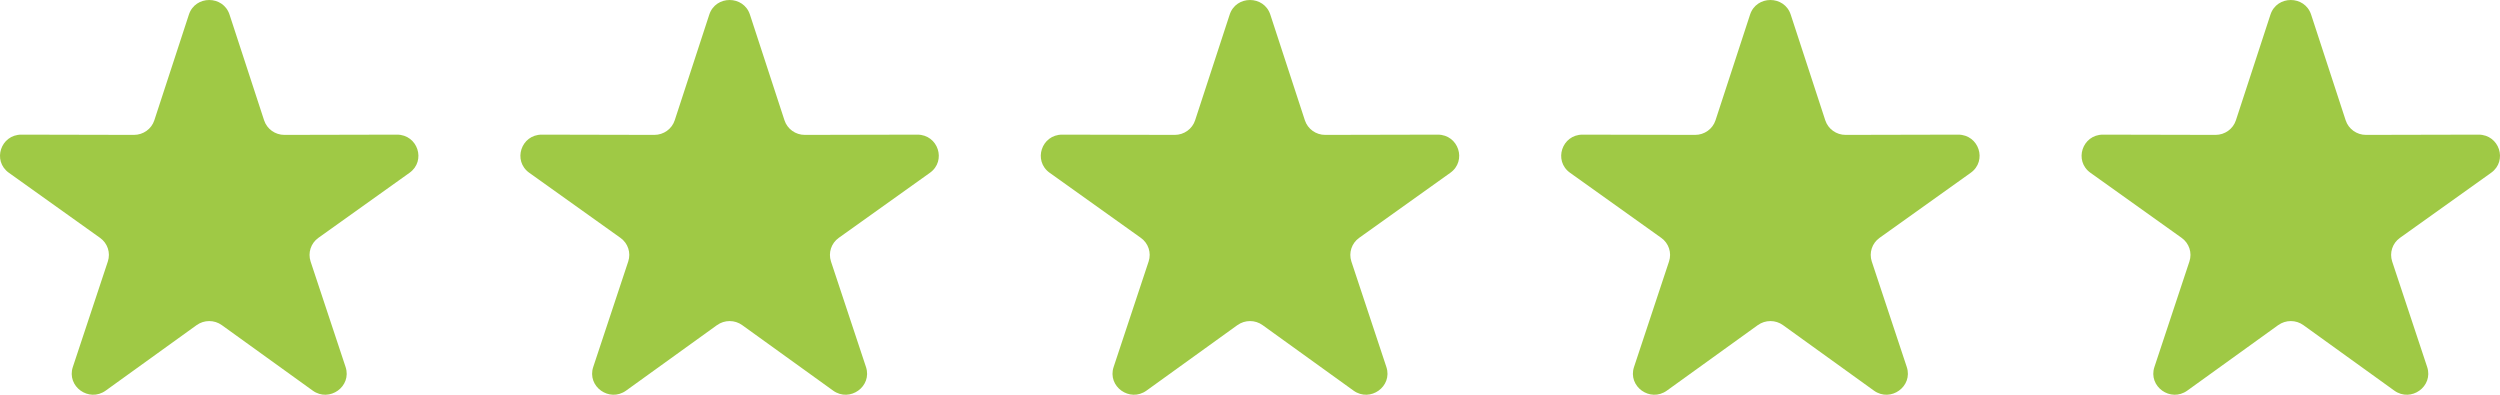<svg width="228" height="36" viewBox="0 0 228 36" fill="none" xmlns="http://www.w3.org/2000/svg">
<path d="M17.929 29.653L9.643 35.621C8.116 36.724 6.055 35.243 6.643 33.469L9.835 23.847C10.099 23.05 9.812 22.181 9.123 21.691L0.811 15.759C-0.722 14.665 0.063 12.275 1.955 12.279L12.215 12.302C13.063 12.302 13.816 11.766 14.075 10.97L17.227 1.333C17.806 -0.444 20.355 -0.444 20.934 1.333L24.085 10.97C24.345 11.766 25.097 12.306 25.945 12.302L36.205 12.279C38.097 12.279 38.882 14.665 37.349 15.759L29.037 21.691C28.348 22.181 28.066 23.054 28.325 23.847L31.517 33.469C32.106 35.243 30.044 36.724 28.517 35.621L20.232 29.653C19.547 29.158 18.617 29.158 17.933 29.653H17.929Z" fill="#9FC945"/>
<path d="M65.388 29.653L57.103 35.621C55.575 36.724 53.514 35.243 54.103 33.469L57.295 23.847C57.559 23.05 57.272 22.181 56.583 21.691L48.27 15.759C46.738 14.665 47.523 12.275 49.415 12.279L59.675 12.302C60.523 12.302 61.275 11.766 61.535 10.97L64.686 1.333C65.265 -0.444 67.814 -0.444 68.394 1.333L71.544 10.97C71.804 11.766 72.557 12.306 73.405 12.302L83.665 12.279C85.557 12.279 86.341 14.665 84.809 15.759L76.496 21.691C75.808 22.181 75.525 23.054 75.785 23.847L78.977 33.469C79.565 35.243 77.504 36.724 75.977 35.621L67.691 29.653C67.007 29.158 66.077 29.158 65.393 29.653H65.388Z" fill="#9FC945"/>
<path d="M112.848 29.653L104.563 35.621C103.035 36.724 100.974 35.243 101.563 33.469L104.755 23.847C105.019 23.05 104.732 22.181 104.043 21.691L95.73 15.759C94.198 14.665 94.983 12.275 96.875 12.279L107.135 12.302C107.983 12.302 108.735 11.766 108.995 10.97L112.146 1.333C112.725 -0.444 115.274 -0.444 115.853 1.333L119.004 10.97C119.264 11.766 120.017 12.306 120.865 12.302L131.125 12.279C133.017 12.279 133.801 14.665 132.269 15.759L123.957 21.691C123.268 22.181 122.985 23.054 123.245 23.847L126.437 33.469C127.025 35.243 124.964 36.724 123.437 35.621L115.151 29.653C114.467 29.158 113.537 29.158 112.853 29.653H112.848Z" fill="#9FC945"/>
<path d="M160.309 29.653L152.023 35.621C150.496 36.724 148.434 35.243 149.023 33.469L152.215 23.847C152.479 23.05 152.192 22.181 151.503 21.691L143.19 15.759C141.658 14.665 142.443 12.275 144.335 12.279L154.595 12.302C155.443 12.302 156.195 11.766 156.455 10.97L159.606 1.333C160.185 -0.444 162.734 -0.444 163.314 1.333L166.464 10.97C166.724 11.766 167.477 12.306 168.325 12.302L178.585 12.279C180.477 12.279 181.261 14.665 179.729 15.759L171.417 21.691C170.728 22.181 170.445 23.054 170.705 23.847L173.897 33.469C174.485 35.243 172.424 36.724 170.897 35.621L162.611 29.653C161.927 29.158 160.997 29.158 160.313 29.653H160.309Z" fill="#9FC945"/>
<path d="M207.769 29.653L199.483 35.621C197.956 36.724 195.894 35.243 196.483 33.469L199.675 23.847C199.939 23.05 199.652 22.181 198.963 21.691L190.65 15.759C189.118 14.665 189.903 12.275 191.795 12.279L202.055 12.302C202.903 12.302 203.655 11.766 203.915 10.97L207.066 1.333C207.645 -0.444 210.194 -0.444 210.774 1.333L213.924 10.97C214.184 11.766 214.937 12.306 215.785 12.302L226.045 12.279C227.937 12.279 228.722 14.665 227.189 15.759L218.877 21.691C218.188 22.181 217.905 23.054 218.165 23.847L221.357 33.469C221.945 35.243 219.884 36.724 218.357 35.621L210.071 29.653C209.387 29.158 208.457 29.158 207.773 29.653H207.769Z" fill="#9FC945"/>
</svg>
